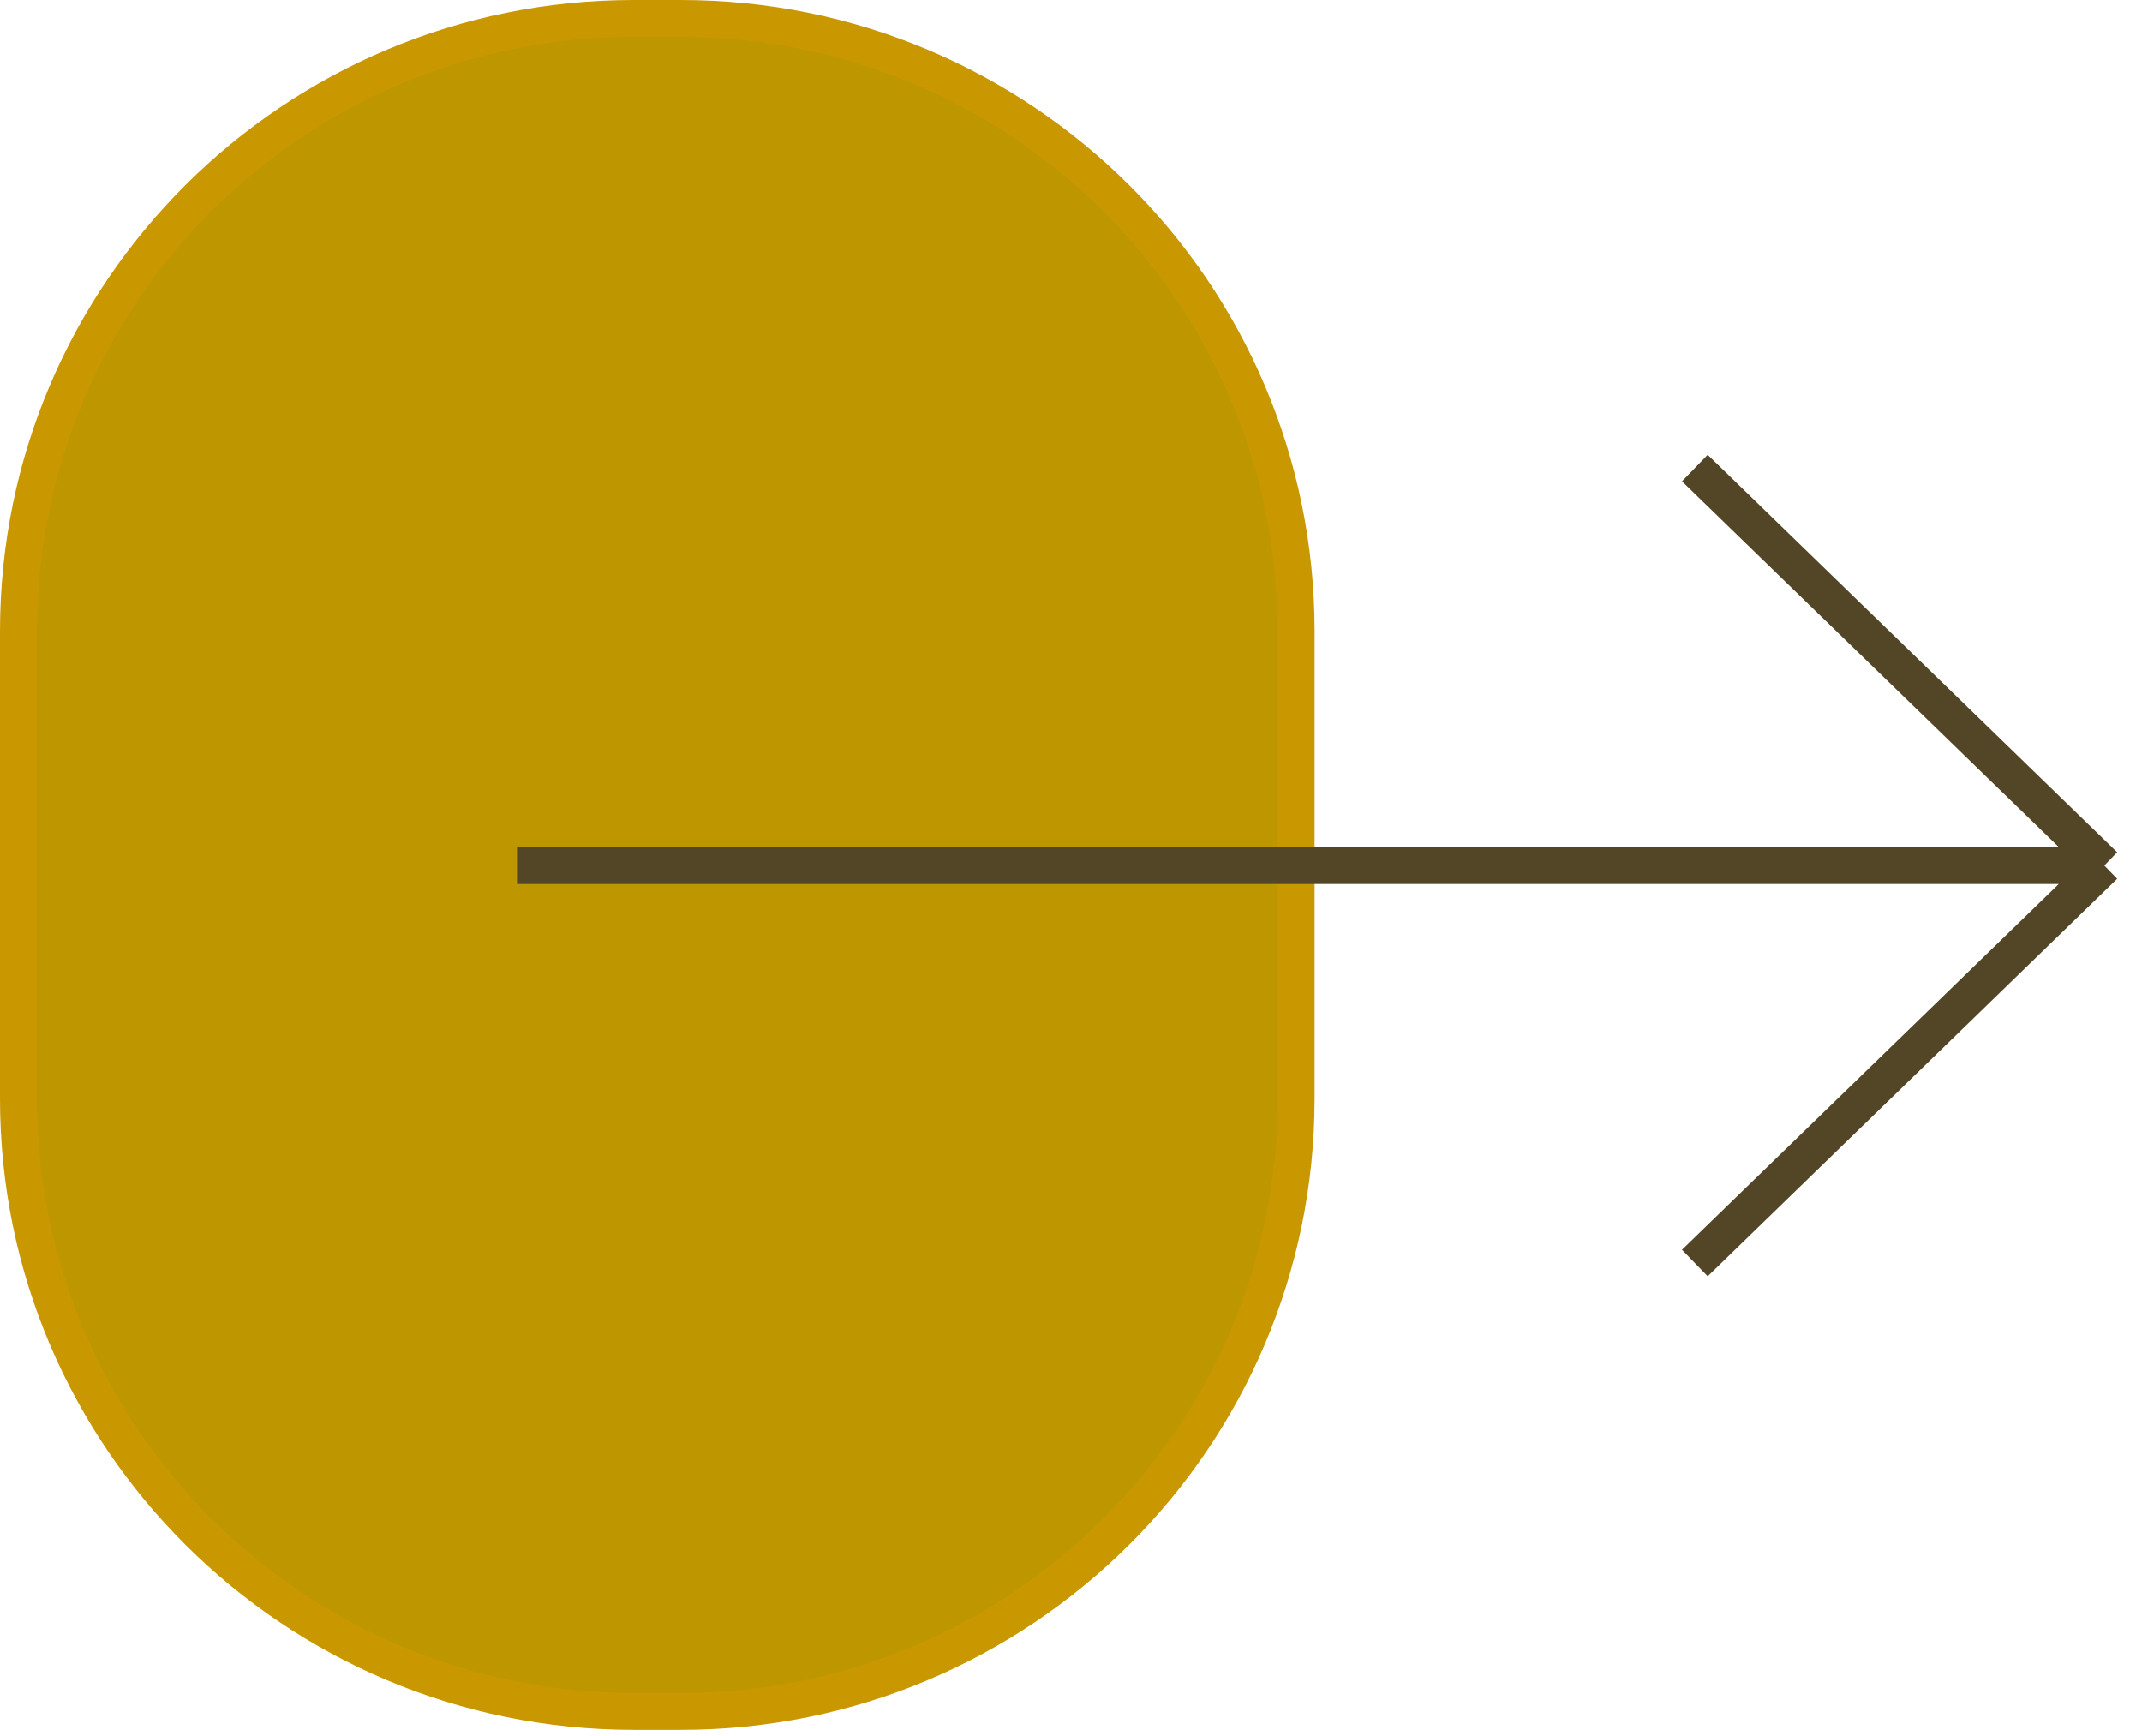 <svg width="58" height="47" viewBox="0 0 58 47" fill="none" xmlns="http://www.w3.org/2000/svg">
<path d="M0.5 17.089C0.5 7.929 7.958 0.5 17.162 0.5H18.434C27.638 0.5 35.096 7.929 35.096 17.089V29.748C35.096 38.907 27.638 46.337 18.434 46.337H17.162C7.958 46.337 0.5 38.907 0.5 29.748V17.089Z" fill="#BD9600" stroke="#C99700"/>
<path d="M45.892 12.673L56.98 23.435M45.892 34.197L56.98 23.435M56.98 23.435H14" stroke="#524627"/>
</svg>
